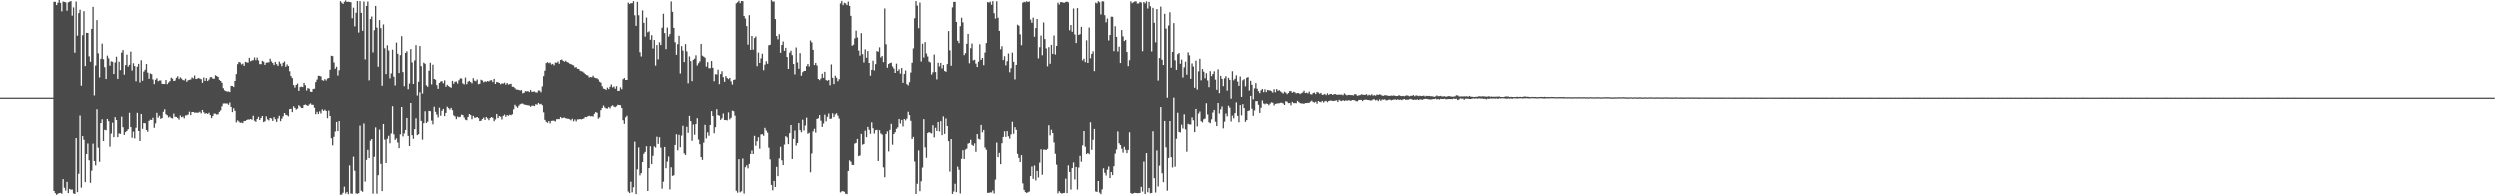 <?xml version="1.0" encoding="UTF-8"?>
<svg xmlns="http://www.w3.org/2000/svg" width="1920" height="150">
  <path d="M0 74.992h1v1.000H0zM1 74.992h1v1.000H1zM2 74.990h1v1.000H2zM3 74.995h1v1.000H3zM4 74.992h1v1.000H4zM5 74.990h1v1.000H5zM6 74.996h1v1.000H6zM7 74.990h1v1.000H7zM8 74.988h1v1.000H8zM9 74.995h1v1.000H9zM10 74.992h1v1.000H10zM11 74.991h1v1.000H11zM12 74.994h1v1.000H12zM13 74.993h1v1.000H13zM14 74.989h1v1.000H14zM15 74.997h1v1.000H15zM16 74.993h1v1.000H16zM17 74.989h1v1.000H17zM18 74.996h1v1.000H18zM19 74.993h1v1.000H19zM20 74.989h1v1.000H20zM21 74.994h1v1.000H21zM22 74.992h1v1.000H22zM23 74.988h1v1.000H23zM24 74.994h1v1.000H24zM25 74.994h1v1.000H25zM26 74.989h1v1.000H26zM27 74.993h1v1.000H27zM28 74.993h1v1.000H28zM29 74.989h1v1.000H29zM30 74.993h1v1.000H30zM31 74.995h1v1.000H31zM32 74.989h1v1.000H32zM33 74.988h1v1.000H33zM34 74.991h1v1.000H34zM35 74.987h1v1.000H35zM36 74.991h1v1.000H36zM37 74.993h1v1.000H37zM38 74.989h1v1.000H38zM39 74.989h1v1.000H39zM40 74.996h1v1.000H40zM41 1.344h1v145.312H41zM42 1.380h1v147.000H42zM43 3.911h1v145.678H43zM44 2.132h1v146.643H44zM45 0.075h1v148.245H45zM46 2.186h1v145.952H46zM47 8.738h1v140.067H47zM48 1.192h1v136.403H48zM49 1.443h1v142.747H49zM50 1.851h1v144.526H50zM51 8.247h1v131.373H51zM52 1.808h1v146.457H52zM53 1.293h1v143.783H53zM54 0.841h1v144.840H54zM55 12.018h1v133.543H55zM56 5.681h1v142.795H56zM57 40.522h1v108.446H57zM58 1.182h1v104.784H58zM59 27.445h1v120.126H59zM60 10.094h1v123.315H60zM61 7.405h1v81.309H61zM62 65.828h1v78.323H62zM63 27.090h1v77.420H63zM64 8.618h1v98.689H64zM65 50.791h1v89.084H65zM66 25.254h1v92.996H66zM67 25.339h1v84.830H67zM68 43.314h1v79.705H68zM69 47.445h1v92.970H69zM70 22.214h1v108.782H70zM71 5.293h1v104.988H71zM72 73.302h1v50.328H72zM73 50.383h1v76.608H73zM74 15.450h1v68.446H74zM75 40.988h1v72.425H75zM76 59.483h1v64.717H76zM77 45.226h1v49.294H77zM78 33.550h1v58.064H78zM79 45.540h1v62.763H79zM80 51.682h1v47.986H80zM81 60.732h1v39.274H81zM82 42.763h1v48.568H82zM83 44.864h1v48.200H83zM84 50.476h1v62.108H84zM85 47.176h1v55.370H85zM86 47.448h1v46.737H86zM87 56.876h1v48.418H87zM88 48.012h1v41.929H88zM89 43.596h1v48.566H89zM90 60.627h1v44.715H90zM91 47.394h1v55.055H91zM92 53.897h1v48.920H92zM93 40.447h1v49.108H93zM94 38.428h1v59.260H94zM95 57.394h1v46.161H95zM96 50.025h1v51.377H96zM97 42.032h1v58.494H97zM98 51.220h1v47.978H98zM99 49.838h1v36.765H99zM100 39.674h1v57.899H100zM101 54.246h1v51.549H101zM102 48.580h1v52.511H102zM103 50.715h1v55.550H103zM104 62.482h1v35.643H104zM105 51.255h1v35.374H105zM106 49.065h1v51.480H106zM107 63.390h1v44.903H107zM108 46.302h1v41.213H108zM109 62.054h1v36.841H109zM110 55.043h1v39.428H110zM111 53.611h1v41.070H111zM112 49.205h1v50.599H112zM113 55.797h1v45.398H113zM114 60.498h1v32.326H114zM115 56.433h1v35.491H115zM116 57.006h1v35.166H116zM117 61.011h1v29.396H117zM118 64.602h1v33.543H118zM119 61.264h1v33.520H119zM120 60.113h1v26.521H120zM121 62.416h1v27.932H121zM122 61.858h1v27.033H122zM123 61.816h1v29.493H123zM124 64.417h1v26.206H124zM125 64.578h1v21.269H125zM126 64.547h1v19.369H126zM127 61.490h1v26.246H127zM128 64.668h1v23.924H128zM129 63.379h1v26.856H129zM130 62.377h1v27.147H130zM131 59.705h1v30.973H131zM132 60.468h1v30.507H132zM133 62.231h1v25.031H133zM134 61.907h1v27.792H134zM135 59.792h1v30.011H135zM136 58.559h1v32.129H136zM137 60.773h1v31.089H137zM138 59.441h1v29.220H138zM139 60.381h1v29.686H139zM140 61.508h1v28.004H140zM141 61.772h1v29.132H141zM142 60.416h1v28.247H142zM143 62.808h1v25.710H143zM144 61.636h1v26.312H144zM145 61.315h1v24.429H145zM146 61.092h1v27.349H146zM147 59.477h1v26.562H147zM148 60.240h1v25.767H148zM149 57.999h1v28.553H149zM150 60.730h1v25.762H150zM151 60.413h1v26.178H151zM152 59.930h1v26.571H152zM153 60.351h1v25.450H153zM154 60.886h1v26.206H154zM155 63.617h1v20.834H155zM156 59.555h1v26.663H156zM157 62.165h1v25.109H157zM158 59.974h1v26.949H158zM159 62.264h1v25.252H159zM160 61.187h1v25.375H160zM161 59.342h1v29.082H161zM162 59.304h1v31.408H162zM163 60.427h1v28.600H163zM164 60.582h1v26.638H164zM165 57.879h1v29.481H165zM166 58.413h1v29.668H166zM167 59.152h1v28.542H167zM168 61.333h1v24.562H168zM169 62.209h1v22.597H169zM170 63.578h1v18.078H170zM171 67.795h1v11.718H171zM172 69.410h1v10.011H172zM173 69.988h1v9.541H173zM174 70.395h1v9.138H174zM175 70.251h1v10.225H175zM176 70.734h1v8.010H176zM177 65.954h1v16.155H177zM178 66.046h1v20.097H178zM179 66.883h1v16.254H179zM180 62.220h1v22.944H180zM181 56.916h1v37.097H181zM182 49.285h1v43.184H182zM183 47.579h1v45.749H183zM184 48.041h1v46.311H184zM185 49.499h1v44.540H185zM186 48.895h1v45.670H186zM187 50.617h1v42.325H187zM188 47.504h1v45.371H188zM189 47.981h1v44.200H189zM190 48.089h1v43.632H190zM191 44.449h1v47.397H191zM192 47.126h1v44.283H192zM193 46.515h1v45.450H193zM194 46.233h1v42.655H194zM195 44.167h1v48.542H195zM196 46.282h1v47.241H196zM197 44.311h1v47.151H197zM198 46.365h1v43.352H198zM199 49.319h1v42.865H199zM200 49.326h1v41.273H200zM201 46.734h1v42.340H201zM202 47.401h1v46.413H202zM203 49.848h1v43.281H203zM204 48.186h1v41.147H204zM205 47.973h1v43.730H205zM206 47.911h1v44.549H206zM207 45.109h1v45.454H207zM208 47.180h1v43.826H208zM209 48.423h1v44.445H209zM210 50.021h1v39.954H210zM211 47.544h1v44.046H211zM212 49.307h1v44.339H212zM213 50.643h1v40.323H213zM214 47.352h1v41.586H214zM215 48.877h1v44.214H215zM216 50.911h1v40.209H216zM217 48.244h1v41.112H217zM218 47.224h1v39.544H218zM219 51.319h1v36.838H219zM220 49.486h1v39.020H220zM221 50.744h1v38.627H221zM222 54.762h1v29.014H222zM223 58.489h1v25.091H223zM224 60.048h1v26.068H224zM225 65.331h1v16.330H225zM226 67.298h1v15.567H226zM227 65.263h1v18.912H227zM228 64.196h1v19.253H228zM229 69.848h1v10.990H229zM230 66.893h1v14.860H230zM231 66.574h1v16.399H231zM232 66.936h1v16.008H232zM233 63.681h1v16.940H233zM234 65.554h1v14.725H234zM235 69.554h1v11.233H235zM236 67.670h1v13.745H236zM237 68.164h1v12.053H237zM238 70.460h1v8.950H238zM239 70.603h1v9.859H239zM240 68.414h1v12.050H240zM241 68.137h1v14.617H241zM242 63.098h1v24.639H242zM243 61.122h1v24.740H243zM244 58.144h1v29.442H244zM245 58.293h1v27.244H245zM246 58.706h1v28.501H246zM247 61.578h1v22.449H247zM248 62.015h1v23.144H248zM249 60.794h1v23.422H249zM250 61.849h1v23.388H250zM251 60.302h1v30.455H251zM252 59.976h1v24.982H252zM253 53.610h1v35.491H253zM254 42.841h1v63.291H254zM255 43.126h1v68.498H255zM256 47.982h1v57.079H256zM257 52.863h1v48.080H257zM258 51.238h1v42.394H258zM259 58.061h1v42.615H259zM260 54.029h1v38.951H260zM261 0.942h1v148.613H261zM262 2.037h1v147.418H262zM263 3.040h1v145.004H263zM264 1.398h1v141.979H264zM265 0.316h1v148.338H265zM266 1.549h1v145.876H266zM267 1.293h1v147.860H267zM268 1.504h1v125.492H268zM269 1.764h1v146.868H269zM270 14.010h1v134.728H270zM271 5.894h1v114.382H271zM272 20.262h1v110.876H272zM273 9.809h1v138.707H273zM274 0.750h1v148.103H274zM275 25.033h1v123.313H275zM276 0.870h1v95.516H276zM277 9.892h1v136.572H277zM278 23.689h1v123.595H278zM279 1.196h1v93.649H279zM280 45.675h1v93.775H280zM281 4.556h1v118.175H281zM282 1.166h1v113.889H282zM283 61.732h1v59.659H283zM284 14.682h1v93.339H284zM285 12.687h1v94.047H285zM286 40.302h1v108.412H286zM287 23.229h1v97.128H287zM288 4.562h1v93.291H288zM289 21.229h1v127.518H289zM290 51.291h1v83.248H290zM291 15.462h1v84.079H291zM292 21.666h1v104.114H292zM293 65.904h1v80.861H293zM294 18.785h1v76.371H294zM295 37.137h1v70.053H295zM296 56.924h1v68.271H296zM297 34.840h1v71.708H297zM298 38.786h1v65.460H298zM299 60.255h1v49.748H299zM300 56.446h1v46.081H300zM301 38.201h1v43.367H301zM302 58.923h1v44.196H302zM303 65.708h1v41.694H303zM304 32.710h1v73.511H304zM305 41.335h1v68.065H305zM306 56.164h1v57.589H306zM307 42.384h1v60.807H307zM308 27.826h1v54.363H308zM309 55.382h1v49.387H309zM310 66.249h1v36.176H310zM311 40.702h1v59.110H311zM312 39.406h1v51.159H312zM313 68.562h1v35.798H313zM314 64.127h1v47.997H314zM315 37.723h1v41.377H315zM316 47.989h1v55.819H316zM317 64.530h1v42.045H317zM318 46.451h1v52.745H318zM319 34.703h1v56.114H319zM320 73.378h1v30.408H320zM321 62.815h1v40.266H321zM322 35.367h1v35.545H322zM323 50.856h1v41.978H323zM324 71.899h1v35.377H324zM325 48.121h1v46.488H325zM326 48.998h1v36.451H326zM327 65.564h1v28.970H327zM328 66.732h1v26.730H328zM329 54.374h1v30.788H329zM330 48.232h1v37.185H330zM331 64.874h1v27.769H331zM332 49.704h1v45.771H332zM333 60.676h1v21.305H333zM334 61.221h1v24.631H334zM335 65.432h1v22.604H335zM336 68.267h1v21.932H336zM337 63.692h1v18.987H337zM338 62.668h1v26.197H338zM339 62.333h1v22.775H339zM340 64.007h1v19.649H340zM341 61.766h1v27.414H341zM342 66.680h1v20.076H342zM343 65.199h1v16.774H343zM344 66.169h1v16.911H344zM345 66.880h1v17.299H345zM346 67.447h1v15.391H346zM347 62.111h1v22.545H347zM348 64.312h1v24.243H348zM349 62.766h1v26.671H349zM350 62.651h1v28.833H350zM351 64.231h1v25.254H351zM352 61.666h1v28.392H352zM353 60.255h1v29.473H353zM354 60.332h1v27.667H354zM355 64.081h1v24.280H355zM356 64.851h1v25.383H356zM357 59.585h1v32.342H357zM358 64.717h1v27.650H358zM359 62.783h1v27.018H359zM360 62.108h1v25.496H360zM361 63.052h1v25.323H361zM362 64.028h1v27.576H362zM363 60.056h1v28.952H363zM364 61.974h1v28.452H364zM365 62.469h1v27.778H365zM366 61.088h1v28.761H366zM367 64.734h1v25.969H367zM368 64.286h1v28.694H368zM369 61.250h1v31.456H369zM370 61.855h1v29.586H370zM371 63.244h1v27.084H371zM372 62.546h1v29.541H372zM373 62.840h1v27.057H373zM374 62.264h1v28.653H374zM375 62.626h1v29.669H375zM376 61.763h1v28.923H376zM377 61.610h1v28.229H377zM378 63.091h1v27.386H378zM379 60.575h1v32.572H379zM380 64.507h1v27.240H380zM381 62.962h1v24.566H381zM382 63.220h1v27.580H382zM383 63.724h1v25.387H383zM384 64.743h1v24.871H384zM385 64.035h1v27.748H385zM386 64.251h1v24.719H386zM387 63.513h1v24.480H387zM388 65.040h1v24.680H388zM389 63.731h1v24.662H389zM390 64.969h1v23.914H390zM391 64.666h1v23.453H391zM392 64.360h1v24.169H392zM393 66.676h1v21.096H393zM394 66.704h1v17.270H394zM395 67.727h1v12.689H395zM396 68.823h1v12.909H396zM397 68.848h1v13.925H397zM398 69.131h1v12.004H398zM399 69.522h1v10.579H399zM400 69.219h1v10.412H400zM401 71.701h1v7.887H401zM402 71.269h1v9.034H402zM403 70.005h1v10.461H403zM404 70.261h1v10.487H404zM405 69.929h1v10.892H405zM406 70.767h1v10.350H406zM407 69.056h1v12.925H407zM408 70.546h1v10.657H408zM409 70.428h1v10.704H409zM410 70.226h1v11.270H410zM411 70.997h1v9.047H411zM412 71.136h1v9.322H412zM413 69.547h1v9.491H413zM414 69.658h1v10.423H414zM415 70.924h1v8.792H415zM416 66.420h1v14.441H416zM417 58.542h1v27.728H417zM418 54.308h1v37.774H418zM419 48.496h1v44.997H419zM420 47.730h1v46.590H420zM421 48.513h1v44.491H421zM422 48.099h1v46.684H422zM423 49.556h1v43.246H423zM424 49.064h1v43.585H424zM425 50.213h1v42.485H425zM426 48.001h1v45.263H426zM427 48.223h1v43.332H427zM428 47.277h1v44.239H428zM429 49.005h1v42.469H429zM430 46.064h1v43.740H430zM431 45.781h1v45.060H431zM432 46.753h1v43.691H432zM433 47.393h1v42.901H433zM434 46.656h1v44.191H434zM435 47.679h1v43.468H435zM436 48.122h1v43.117H436zM437 48.876h1v42.714H437zM438 49.267h1v43.152H438zM439 49.819h1v41.395H439zM440 50.277h1v42.895H440zM441 51.844h1v39.907H441zM442 51.628h1v41.644H442zM443 52.852h1v38.893H443zM444 53.002h1v38.666H444zM445 54.332h1v37.098H445zM446 54.721h1v36.972H446zM447 55.063h1v36.352H447zM448 55.908h1v34.987H448zM449 56.869h1v32.944H449zM450 57.676h1v32.304H450zM451 58.073h1v31.206H451zM452 59.545h1v29.360H452zM453 59.130h1v30.263H453zM454 59.400h1v29.798H454zM455 58.154h1v31.318H455zM456 59.607h1v27.774H456zM457 60.020h1v26.055H457zM458 60.187h1v26.399H458zM459 61.025h1v30.107H459zM460 62.777h1v27.363H460zM461 63.469h1v21.165H461zM462 66.268h1v16.681H462zM463 68.089h1v12.984H463zM464 68.350h1v14.222H464zM465 69.169h1v14.077H465zM466 67.291h1v16.140H466zM467 68.494h1v13.709H467zM468 66.666h1v16.647H468zM469 64.923h1v16.683H469zM470 67.195h1v13.635H470zM471 66.442h1v15.408H471zM472 68.155h1v14.182H472zM473 66.223h1v15.393H473zM474 69.820h1v10.599H474zM475 69.806h1v10.887H475zM476 67.142h1v13.654H476zM477 68.568h1v14.430H477zM478 60.870h1v31.436H478zM479 59.957h1v35.128H479zM480 61.439h1v28.654H480zM481 61.462h1v27.419H481zM482 2.007h1v145.092H482zM483 3.135h1v145.158H483zM484 2.461h1v137.054H484zM485 2.434h1v145.260H485zM486 0.816h1v142.979H486zM487 11.793h1v96.932H487zM488 19.855h1v129.188H488zM489 1.400h1v128.594H489zM490 11.708h1v101.479H490zM491 40.181h1v94.549H491zM492 43.431h1v89.553H492zM493 7.991h1v116.437H493zM494 17.556h1v100.492H494zM495 28.163h1v88.456H495zM496 13.446h1v98.811H496zM497 24.823h1v121.865H497zM498 24.117h1v104.983H498zM499 30.589h1v81.746H499zM500 27.047h1v99.021H500zM501 37.272h1v82.307H501zM502 30.789h1v81.628H502zM503 50.414h1v62.885H503zM504 34.611h1v70.374H504zM505 45.630h1v64.854H505zM506 32.556h1v72.830H506zM507 34.653h1v78.728H507zM508 21.295h1v123.627H508zM509 10.536h1v128.990H509zM510 25.463h1v87.358H510zM511 37.785h1v91.396H511zM512 21.197h1v102.871H512zM513 28.133h1v92.041H513zM514 26.234h1v119.266H514zM515 1.051h1v127.414H515zM516 9.115h1v125.973H516zM517 21.387h1v113.193H517zM518 32.496h1v78.817H518zM519 42.125h1v60.938H519zM520 33.983h1v81.421H520zM521 27.515h1v75.997H521zM522 56.494h1v56.581H522zM523 35.493h1v68.592H523zM524 38.902h1v57.639H524zM525 47.701h1v70.051H525zM526 33.917h1v85.056H526zM527 39.543h1v57.777H527zM528 63.984h1v38.016H528zM529 43.376h1v45.610H529zM530 47.012h1v45.965H530zM531 62.383h1v45.734H531zM532 45.994h1v49.578H532zM533 45.086h1v58.364H533zM534 42.505h1v52.769H534zM535 50.333h1v40.464H535zM536 48.589h1v58.550H536zM537 47.158h1v63.589H537zM538 33.758h1v86.885H538zM539 42.808h1v79.971H539zM540 43.507h1v66.059H540zM541 44.349h1v51.476H541zM542 51.179h1v55.101H542zM543 47.788h1v53.776H543zM544 52.467h1v51.720H544zM545 52.427h1v43.569H545zM546 46.902h1v38.465H546zM547 52.136h1v36.883H547zM548 62.416h1v39.863H548zM549 57.053h1v40.621H549zM550 57.253h1v26.595H550zM551 53.577h1v34.843H551zM552 64.662h1v24.197H552zM553 56.937h1v35.140H553zM554 54.757h1v36.065H554zM555 59.319h1v27.817H555zM556 62.879h1v29.316H556zM557 58.429h1v33.697H557zM558 59.980h1v32.473H558zM559 60.834h1v25.481H559zM560 59.829h1v31.852H560zM561 62.492h1v27.962H561zM562 64.995h1v19.940H562zM563 61.410h1v24.016H563zM564 61.075h1v27.773H564zM565 2.541h1v143.946H565zM566 1.745h1v146.203H566zM567 0.570h1v121.658H567zM568 2.460h1v145.271H568zM569 0.783h1v146.134H569zM570 0.881h1v120.833H570zM571 12.304h1v136.360H571zM572 14.178h1v114.228H572zM573 20.071h1v106.873H573zM574 34.303h1v94.975H574zM575 11.655h1v114.195H575zM576 38.345h1v79.944H576zM577 27.636h1v87.914H577zM578 38.172h1v80.108H578zM579 29.305h1v75.008H579zM580 28.000h1v83.905H580zM581 50.877h1v57.559H581zM582 40.391h1v64.990H582zM583 48.391h1v65.802H583zM584 44.896h1v58.340H584zM585 41.250h1v61.774H585zM586 53.980h1v50.252H586zM587 49.666h1v48.473H587zM588 47.044h1v53.136H588zM589 48.995h1v52.822H589zM590 34.804h1v78.581H590zM591 34.417h1v87.973H591zM592 0.035h1v142.009H592zM593 1.244h1v144.929H593zM594 1.138h1v137.821H594zM595 14.666h1v128.954H595zM596 27.689h1v100.416H596zM597 30.245h1v105.020H597zM598 26.318h1v95.273H598zM599 40.609h1v72.065H599zM600 34.541h1v88.531H600zM601 31.914h1v94.868H601zM602 39.082h1v71.919H602zM603 36.783h1v67.776H603zM604 43.810h1v61.638H604zM605 52.969h1v57.662H605zM606 40.492h1v61.755H606zM607 38.955h1v57.020H607zM608 42.409h1v79.656H608zM609 49.211h1v57.454H609zM610 57.179h1v43.049H610zM611 36.500h1v75.263H611zM612 47.957h1v61.877H612zM613 52.833h1v41.706H613zM614 40.851h1v59.053H614zM615 58.205h1v43.380H615zM616 55.476h1v36.410H616zM617 54.454h1v45.762H617zM618 54.456h1v41.919H618zM619 50.866h1v39.495H619zM620 49.128h1v53.591H620zM621 51.071h1v50.853H621zM622 31.138h1v101.171H622zM623 32.618h1v85.255H623zM624 38.305h1v62.618H624zM625 49.999h1v48.883H625zM626 48.310h1v53.504H626zM627 50.352h1v40.984H627zM628 60.664h1v30.185H628zM629 61.614h1v26.736H629zM630 60.301h1v32.379H630zM631 56.623h1v40.832H631zM632 59.796h1v35.031H632zM633 55.210h1v32.845H633zM634 61.560h1v31.598H634zM635 62.061h1v27.617H635zM636 61.391h1v25.737H636zM637 65.522h1v25.836H637zM638 49.512h1v41.500H638zM639 59.822h1v27.240H639zM640 64.625h1v25.282H640zM641 58.155h1v29.708H641zM642 59.728h1v27.189H642zM643 62.453h1v26.309H643zM644 60.870h1v30.190H644zM645 2.632h1v145.137H645zM646 0.651h1v146.292H646zM647 3.961h1v142.855H647zM648 2.098h1v145.225H648zM649 2.608h1v146.172H649zM650 3.927h1v145.153H650zM651 1.226h1v130.046H651zM652 4.568h1v118.572H652zM653 12.196h1v111.976H653zM654 35.200h1v91.402H654zM655 34.347h1v92.351H655zM656 29.548h1v80.717H656zM657 23.550h1v86.197H657zM658 28.896h1v77.818H658zM659 38.841h1v81.067H659zM660 42.749h1v76.598H660zM661 25.484h1v77.321H661zM662 41.650h1v69.430H662zM663 48.005h1v62.541H663zM664 37.935h1v62.426H664zM665 44.411h1v60.911H665zM666 39.202h1v58.235H666zM667 48.392h1v51.219H667zM668 58.147h1v44.569H668zM669 53.728h1v40.232H669zM670 46.663h1v51.784H670zM671 54.097h1v48.451H671zM672 49.304h1v50.614H672zM673 39.340h1v60.342H673zM674 39.805h1v83.815H674zM675 36.413h1v63.560H675zM676 44.178h1v58.345H676zM677 43.080h1v60.294H677zM678 47.752h1v80.779H678zM679 6.512h1v129.644H679zM680 34.039h1v68.870H680zM681 52.054h1v48.872H681zM682 49.214h1v67.082H682zM683 48.459h1v51.213H683zM684 48.154h1v46.915H684zM685 51.071h1v60.017H685zM686 52.748h1v50.177H686zM687 56.043h1v45.480H687zM688 48.912h1v49.988H688zM689 54.595h1v43.214H689zM690 53.186h1v38.194H690zM691 56.560h1v38.254H691zM692 52.256h1v39.861H692zM693 63.623h1v33.456H693zM694 56.878h1v34.463H694zM695 54.182h1v38.262H695zM696 64.648h1v26.446H696zM697 65.656h1v20.181H697zM698 63.134h1v25.258H698zM699 55.757h1v36.999H699zM700 48.236h1v58.534H700zM701 37.226h1v67.890H701zM702 14.041h1v109.961H702zM703 0.827h1v148.144H703zM704 4.285h1v136.812H704zM705 21.718h1v93.765H705zM706 1.928h1v144.915H706zM707 47.252h1v91.944H707zM708 33.638h1v95.009H708zM709 44.171h1v47.341H709zM710 32.409h1v80.763H710zM711 41.132h1v80.029H711zM712 43.427h1v58.763H712zM713 47.321h1v54.103H713zM714 48.050h1v53.905H714zM715 57.280h1v45.236H715zM716 55.574h1v40.576H716zM717 41.894h1v63.635H717zM718 55.412h1v42.679H718zM719 61.016h1v39.526H719zM720 48.247h1v45.421H720zM721 51.023h1v49.866H721zM722 48.312h1v44.705H722zM723 52.654h1v51.115H723zM724 49.918h1v39.490H724zM725 54.548h1v48.270H725zM726 55.184h1v35.814H726zM727 49.270h1v47.444H727zM728 23.887h1v84.521H728zM729 38.721h1v93.055H729zM730 50.532h1v56.195H730zM731 5.707h1v143.232H731zM732 1.482h1v145.596H732zM733 1.370h1v139.746H733zM734 16.864h1v130.682H734zM735 31.334h1v96.625H735zM736 33.161h1v97.209H736zM737 20.159h1v128.412H737zM738 13.636h1v108.274H738zM739 17.226h1v98.139H739zM740 42.401h1v79.707H740zM741 40.856h1v73.963H741zM742 33.704h1v80.411H742zM743 26.077h1v84.191H743zM744 48.620h1v61.166H744zM745 37.133h1v70.185H745zM746 33.457h1v77.759H746zM747 46.369h1v65.649H747zM748 45.943h1v64.131H748zM749 48.875h1v67.699H749zM750 51.530h1v51.396H750zM751 47.393h1v59.203H751zM752 34.065h1v73.121H752zM753 46.021h1v49.857H753zM754 44.565h1v57.084H754zM755 50.129h1v49.653H755zM756 40.405h1v72.920H756zM757 33.147h1v81.856H757zM758 1.605h1v146.491H758zM759 2.009h1v146.092H759zM760 1.278h1v146.427H760zM761 3.627h1v144.207H761zM762 0.857h1v145.437H762zM763 10.154h1v138.478H763zM764 14.296h1v123.659H764zM765 0.991h1v108.449H765zM766 13.692h1v107.000H766zM767 23.772h1v93.648H767zM768 37.881h1v88.151H768zM769 35.508h1v74.467H769zM770 46.150h1v59.000H770zM771 43.216h1v57.586H771zM772 50.268h1v54.868H772zM773 47.075h1v53.590H773zM774 41.121h1v63.512H774zM775 55.569h1v50.930H775zM776 52.448h1v50.706H776zM777 40.431h1v53.079H777zM778 47.496h1v55.213H778zM779 61.046h1v36.578H779zM780 49.871h1v49.828H780zM781 19.001h1v99.115H781zM782 19.775h1v101.418H782zM783 26.408h1v97.992H783zM784 34.770h1v84.357H784zM785 2.101h1v138.732H785zM786 1.341h1v144.476H786zM787 1.735h1v145.750H787zM788 0.929h1v147.232H788zM789 1.545h1v146.124H789zM790 1.101h1v146.008H790zM791 15.075h1v120.120H791zM792 17.529h1v110.339H792zM793 13.592h1v123.788H793zM794 28.269h1v98.794H794zM795 21.610h1v117.003H795zM796 14.586h1v116.678H796zM797 44.924h1v91.386H797zM798 36.291h1v88.574H798zM799 27.359h1v87.268H799zM800 42.516h1v91.661H800zM801 17.255h1v97.652H801zM802 30.032h1v84.850H802zM803 37.196h1v77.978H803zM804 50.995h1v63.285H804zM805 36.248h1v59.904H805zM806 48.998h1v54.917H806zM807 34.526h1v65.101H807zM808 41.400h1v60.762H808zM809 27.308h1v82.065H809zM810 41.926h1v76.136H810zM811 35.302h1v91.117H811zM812 2.067h1v146.417H812zM813 3.487h1v143.368H813zM814 1.661h1v146.460H814zM815 1.620h1v147.111H815zM816 2.021h1v146.252H816zM817 2.100h1v146.016H817zM818 1.476h1v135.691H818zM819 1.232h1v147.107H819zM820 1.785h1v125.173H820zM821 23.310h1v108.728H821zM822 19.180h1v126.458H822zM823 24.426h1v104.609H823zM824 6.495h1v118.228H824zM825 26.515h1v111.302H825zM826 33.106h1v95.120H826zM827 6.218h1v139.368H827zM828 26.862h1v101.791H828zM829 26.262h1v93.405H829zM830 20.644h1v103.517H830zM831 46.440h1v65.165H831zM832 45.084h1v55.508H832zM833 47.772h1v64.894H833zM834 30.969h1v87.399H834zM835 48.390h1v69.101H835zM836 21.160h1v97.273H836zM837 44.833h1v49.080H837zM838 41.406h1v73.617H838zM839 39.435h1v67.905H839zM840 54.663h1v44.290H840zM841 2.073h1v144.957H841zM842 2.589h1v144.800H842zM843 0.933h1v138.074H843zM844 1.689h1v146.222H844zM845 11.104h1v138.008H845zM846 0.965h1v144.429H846zM847 1.081h1v128.149H847zM848 11.659h1v121.032H848zM849 17.152h1v117.629H849zM850 14.244h1v116.068H850zM851 31.104h1v96.716H851zM852 26.911h1v109.828H852zM853 12.812h1v119.290H853zM854 12.922h1v121.586H854zM855 39.344h1v88.256H855zM856 20.154h1v97.822H856zM857 28.374h1v86.427H857zM858 39.559h1v61.352H858zM859 35.886h1v74.159H859zM860 48.421h1v62.930H860zM861 23.107h1v91.036H861zM862 27.953h1v89.255H862zM863 31.614h1v81.057H863zM864 30.664h1v84.339H864zM865 39.964h1v77.635H865zM866 50.856h1v64.228H866zM867 46.288h1v55.276H867zM868 1.014h1v147.197H868zM869 2.449h1v146.460H869zM870 1.729h1v146.707H870zM871 1.109h1v146.969H871zM872 0.999h1v147.235H872zM873 2.694h1v145.690H873zM874 2.668h1v145.595H874zM875 1.470h1v146.684H875zM876 1.928h1v141.537H876zM877 39.365h1v107.788H877zM878 1.561h1v122.514H878zM879 2.625h1v146.370H879zM880 1.024h1v116.531H880zM881 6.558h1v141.092H881zM882 1.433h1v142.908H882zM883 4.799h1v143.697H883zM884 39.556h1v108.613H884zM885 6.059h1v94.776H885zM886 17.513h1v119.312H886zM887 32.543h1v115.325H887zM888 6.985h1v108.537H888zM889 61.893h1v81.298H889zM890 44.662h1v82.527H890zM891 5.083h1v77.140H891zM892 45.934h1v87.076H892zM893 49.949h1v89.944H893zM894 10.597h1v82.304H894zM895 21.984h1v91.143H895zM896 75.058h1v71.378H896zM897 19.592h1v101.716H897zM898 9.425h1v83.484H898zM899 52.088h1v68.577H899zM900 39.860h1v88.764H900zM901 17.786h1v57.236H901zM902 46.354h1v81.640H902zM903 53.710h1v52.835H903zM904 41.660h1v44.944H904zM905 40.731h1v60.584H905zM906 49.013h1v52.741H906zM907 45.805h1v49.961H907zM908 59.524h1v39.131H908zM909 51.749h1v36.043H909zM910 47.342h1v51.998H910zM911 57.401h1v59.062H911zM912 40.221h1v54.883H912zM913 42.550h1v53.058H913zM914 60.576h1v35.036H914zM915 48.761h1v41.422H915zM916 51.135h1v41.224H916zM917 67.441h1v34.037H917zM918 46.618h1v37.060H918zM919 68.792h1v28.277H919zM920 54.815h1v32.416H920zM921 45.218h1v40.417H921zM922 61.706h1v31.350H922zM923 53.060h1v40.931H923zM924 55.094h1v36.485H924zM925 60.153h1v30.892H925zM926 56.200h1v23.087H926zM927 61.791h1v26.107H927zM928 66.950h1v26.943H928zM929 54.695h1v39.922H929zM930 58.496h1v33.136H930zM931 56.862h1v29.585H931zM932 54.765h1v29.644H932zM933 61.174h1v32.283H933zM934 68.956h1v27.876H934zM935 53.301h1v25.799H935zM936 71.590h1v15.607H936zM937 58.287h1v25.732H937zM938 60.582h1v21.188H938zM939 66.193h1v32.373H939zM940 60.213h1v33.218H940zM941 58.528h1v28.689H941zM942 69.655h1v19.675H942zM943 59.756h1v21.427H943zM944 61.395h1v21.286H944zM945 75.816h1v17.499H945zM946 54.741h1v34.026H946zM947 61.717h1v29.225H947zM948 60.533h1v26.333H948zM949 57.863h1v20.799H949zM950 62.645h1v26.278H950zM951 65.949h1v27.955H951zM952 58.803h1v21.867H952zM953 74.443h1v14.208H953zM954 61.683h1v18.356H954zM955 60.834h1v22.187H955zM956 66.366h1v27.153H956zM957 59.758h1v32.448H957zM958 59.229h1v26.009H958zM959 69.603h1v15.166H959zM960 62.039h1v11.647H960zM961 65.153h1v18.354H961zM962 76.311h1v12.642H962zM963 67.897h1v16.944H963zM964 63.856h1v13.850H964zM965 68.152h1v9.516H965zM966 70.062h1v10.430H966zM967 71.581h1v15.177H967zM968 69.368h1v13.381H968zM969 68.317h1v8.837H969zM970 70.823h1v8.622H970zM971 68.613h1v11.505H971zM972 70.762h1v8.710H972zM973 69.081h1v10.763H973zM974 69.442h1v11.431H974zM975 69.428h1v10.186H975zM976 70.081h1v8.515H976zM977 71.101h1v7.847H977zM978 68.532h1v12.526H978zM979 70.902h1v8.845H979zM980 68.467h1v11.149H980zM981 69.727h1v9.636H981zM982 69.309h1v9.977H982zM983 70.221h1v8.707H983zM984 71.077h1v7.813H984zM985 71.883h1v7.607H985zM986 70.445h1v10.197H986zM987 71.157h1v6.640H987zM988 72.326h1v5.809H988zM989 71.416h1v7.817H989zM990 69.953h1v9.208H990zM991 70.064h1v10.840H991zM992 71.267h1v6.943H992zM993 70.484h1v8.763H993zM994 70.909h1v8.231H994zM995 71.783h1v7.568H995zM996 71.410h1v6.068H996zM997 71.538h1v6.976H997zM998 72.277h1v6.908H998zM999 71.630h1v7.888H999zM1000 71.029h1v8.461H1000zM1001 69.684h1v10.098H1001zM1002 71.495h1v7.658H1002zM1003 71.168h1v7.972H1003zM1004 71.795h1v7.221H1004zM1005 70.399h1v8.537H1005zM1006 72.336h1v5.671H1006zM1007 72.583h1v4.724H1007zM1008 71.463h1v6.941H1008zM1009 71.066h1v7.715H1009zM1010 72.295h1v5.827H1010zM1011 70.619h1v9.059H1011zM1012 71.053h1v6.578H1012zM1013 71.966h1v6.205H1013zM1014 71.365h1v7.187H1014zM1015 72.868h1v4.629H1015zM1016 72.690h1v6.066H1016zM1017 72.166h1v5.663H1017zM1018 73.118h1v4.367H1018zM1019 71.661h1v6.889H1019zM1020 72.935h1v4.641H1020zM1021 72.165h1v5.087H1021zM1022 72.188h1v5.095H1022zM1023 72.844h1v4.790H1023zM1024 72.411h1v5.055H1024zM1025 72.260h1v5.048H1025zM1026 72.725h1v4.317H1026zM1027 72.801h1v5.590H1027zM1028 72.604h1v4.041H1028zM1029 72.770h1v4.617H1029zM1030 72.661h1v5.027H1030zM1031 73.159h1v3.732H1031zM1032 71.670h1v5.940H1032zM1033 72.661h1v4.417H1033zM1034 73.290h1v4.114H1034zM1035 72.913h1v4.116H1035zM1036 72.889h1v4.223H1036zM1037 73.053h1v4.487H1037zM1038 73.049h1v3.745H1038zM1039 73.304h1v3.593H1039zM1040 72.212h1v4.841H1040zM1041 72.587h1v5.192H1041zM1042 73.581h1v4.246H1042zM1043 73.260h1v3.642H1043zM1044 73.105h1v3.584H1044zM1045 72.491h1v4.263H1045zM1046 72.662h1v5.020H1046zM1047 72.892h1v3.872H1047zM1048 72.868h1v3.667H1048zM1049 72.360h1v4.254H1049zM1050 73.389h1v3.428H1050zM1051 72.774h1v4.142H1051zM1052 73.271h1v3.960H1052zM1053 72.406h1v4.680H1053zM1054 73.442h1v2.939H1054zM1055 73.043h1v3.246H1055zM1056 73.449h1v3.731H1056zM1057 72.603h1v4.020H1057zM1058 72.896h1v4.754H1058zM1059 72.476h1v3.878H1059zM1060 72.754h1v4.725H1060zM1061 73.463h1v2.937H1061zM1062 73.571h1v3.023H1062zM1063 73.176h1v3.105H1063zM1064 73.149h1v3.968H1064zM1065 73.498h1v3.522H1065zM1066 73.550h1v2.987H1066zM1067 73.685h1v2.791H1067zM1068 73.371h1v3.706H1068zM1069 73.578h1v3.114H1069zM1070 73.222h1v3.282H1070zM1071 73.683h1v2.598H1071zM1072 73.791h1v2.935H1072zM1073 73.728h1v2.559H1073zM1074 73.077h1v3.697H1074zM1075 73.616h1v2.901H1075zM1076 73.839h1v3.080H1076zM1077 73.616h1v2.809H1077zM1078 73.949h1v2.076H1078zM1079 73.510h1v3.126H1079zM1080 73.197h1v3.380H1080zM1081 73.532h1v3.045H1081zM1082 73.989h1v2.238H1082zM1083 73.548h1v2.376H1083zM1084 73.625h1v2.798H1084zM1085 73.013h1v3.730H1085zM1086 73.922h1v2.546H1086zM1087 73.300h1v3.420H1087zM1088 73.412h1v2.940H1088zM1089 73.861h1v2.990H1089zM1090 73.455h1v2.809H1090zM1091 73.766h1v2.711H1091zM1092 73.698h1v2.919H1092zM1093 73.429h1v2.733H1093zM1094 74.099h1v1.811H1094zM1095 73.583h1v2.341H1095zM1096 73.765h1v2.369H1096zM1097 73.615h1v2.731H1097zM1098 73.891h1v2.523H1098zM1099 73.939h1v2.444H1099zM1100 74.023h1v2.064H1100zM1101 74.369h1v1.777H1101zM1102 74.057h1v1.658H1102zM1103 73.296h1v3.115H1103zM1104 73.928h1v2.113H1104zM1105 73.842h1v2.634H1105zM1106 73.636h1v2.266H1106zM1107 74.115h1v1.988H1107zM1108 74.023h1v1.993H1108zM1109 73.878h1v1.966H1109zM1110 74.320h1v1.954H1110zM1111 74.025h1v2.167H1111zM1112 73.838h1v2.223H1112zM1113 73.868h1v2.205H1113zM1114 74.165h1v1.907H1114zM1115 74.243h1v1.933H1115zM1116 74.169h1v1.448H1116zM1117 73.980h1v2.067H1117zM1118 73.208h1v2.577H1118zM1119 73.277h1v3.638H1119zM1120 74.041h1v2.426H1120zM1121 74.128h1v1.418H1121zM1122 74.009h1v1.817H1122zM1123 74.075h1v1.646H1123zM1124 73.990h1v2.584H1124zM1125 74.061h1v1.700H1125zM1126 73.868h1v1.921H1126zM1127 74.348h1v1.466H1127zM1128 73.687h1v2.341H1128zM1129 74.245h1v1.813H1129zM1130 74.298h1v1.535H1130zM1131 74.469h1v1.052H1131zM1132 74.485h1v1.311H1132zM1133 74.364h1v1.174H1133zM1134 74.328h1v1.427H1134zM1135 74.051h1v1.576H1135zM1136 73.922h1v1.671H1136zM1137 74.114h1v1.678H1137zM1138 73.910h1v1.731H1138zM1139 74.036h1v1.953H1139zM1140 74.100h1v1.703H1140zM1141 74.218h1v2.109H1141zM1142 74.210h1v1.583H1142zM1143 73.875h1v2.048H1143zM1144 74.361h1v1.307H1144zM1145 74.133h1v1.566H1145zM1146 74.332h1v1.387H1146zM1147 74.254h1v1.392H1147zM1148 74.278h1v1.501H1148zM1149 74.240h1v1.331H1149zM1150 74.187h1v1.772H1150zM1151 74.118h1v1.371H1151zM1152 74.441h1v1.249H1152zM1153 74.479h1v1.000H1153zM1154 74.551h1v1.013H1154zM1155 74.320h1v1.308H1155zM1156 74.030h1v1.754H1156zM1157 74.148h1v1.685H1157zM1158 74.152h1v1.471H1158zM1159 74.524h1v1.302H1159zM1160 74.354h1v1.276H1160zM1161 74.485h1v1.378H1161zM1162 74.474h1v1.006H1162zM1163 74.596h1v1.034H1163zM1164 74.393h1v1.157H1164zM1165 74.350h1v1.306H1165zM1166 74.484h1v1.063H1166zM1167 74.344h1v1.107H1167zM1168 74.515h1v1.026H1168zM1169 74.434h1v1.251H1169zM1170 74.132h1v1.396H1170zM1171 74.132h1v1.374H1171zM1172 74.361h1v1.122H1172zM1173 74.276h1v1.360H1173zM1174 74.493h1v1.148H1174zM1175 74.604h1v1.000H1175zM1176 74.390h1v1.000H1176zM1177 74.564h1v1.000H1177zM1178 74.431h1v1.090H1178zM1179 74.498h1v1.075H1179zM1180 74.706h1v1.000H1180zM1181 74.553h1v1.000H1181zM1182 74.550h1v1.000H1182zM1183 74.451h1v1.000H1183zM1184 74.442h1v1.189H1184zM1185 74.523h1v1.126H1185zM1186 74.326h1v1.357H1186zM1187 74.604h1v1.000H1187zM1188 74.563h1v1.000H1188zM1189 74.486h1v1.079H1189zM1190 74.636h1v1.000H1190zM1191 74.451h1v1.000H1191zM1192 74.515h1v1.000H1192zM1193 74.558h1v1.000H1193zM1194 74.643h1v1.000H1194zM1195 74.626h1v1.000H1195zM1196 74.571h1v1.000H1196zM1197 74.601h1v1.000H1197zM1198 74.557h1v1.000H1198zM1199 74.633h1v1.000H1199zM1200 74.482h1v1.137H1200zM1201 74.655h1v1.000H1201zM1202 74.643h1v1.000H1202zM1203 74.749h1v1.000H1203zM1204 74.629h1v1.000H1204zM1205 74.681h1v1.000H1205zM1206 74.669h1v1.000H1206zM1207 74.770h1v1.000H1207zM1208 74.700h1v1.000H1208zM1209 74.635h1v1.000H1209zM1210 74.747h1v1.000H1210zM1211 74.650h1v1.000H1211zM1212 74.629h1v1.000H1212zM1213 74.658h1v1.000H1213zM1214 74.679h1v1.000H1214zM1215 74.728h1v1.000H1215zM1216 74.604h1v1.000H1216zM1217 74.751h1v1.000H1217zM1218 74.703h1v1.000H1218zM1219 74.686h1v1.000H1219zM1220 74.825h1v1.000H1220zM1221 74.592h1v1.000H1221zM1222 74.690h1v1.000H1222zM1223 74.740h1v1.000H1223zM1224 74.784h1v1.000H1224zM1225 74.684h1v1.000H1225zM1226 74.651h1v1.000H1226zM1227 74.738h1v1.000H1227zM1228 74.700h1v1.000H1228zM1229 74.866h1v1.000H1229zM1230 74.749h1v1.000H1230zM1231 74.739h1v1.000H1231zM1232 74.686h1v1.000H1232zM1233 74.661h1v1.000H1233zM1234 74.722h1v1.000H1234zM1235 74.722h1v1.000H1235zM1236 74.749h1v1.000H1236zM1237 74.818h1v1.000H1237zM1238 74.870h1v1.000H1238zM1239 74.803h1v1.000H1239zM1240 74.771h1v1.000H1240zM1241 74.798h1v1.000H1241zM1242 74.700h1v1.000H1242zM1243 74.770h1v1.000H1243zM1244 74.688h1v1.000H1244zM1245 74.796h1v1.000H1245zM1246 74.598h1v1.000H1246zM1247 74.721h1v1.000H1247zM1248 74.827h1v1.000H1248zM1249 74.812h1v1.000H1249zM1250 74.814h1v1.000H1250zM1251 74.842h1v1.000H1251zM1252 74.689h1v1.000H1252zM1253 74.880h1v1.000H1253zM1254 74.856h1v1.000H1254zM1255 74.745h1v1.000H1255zM1256 74.791h1v1.000H1256zM1257 74.859h1v1.000H1257zM1258 74.813h1v1.000H1258zM1259 74.774h1v1.000H1259zM1260 74.807h1v1.000H1260zM1261 74.892h1v1.000H1261zM1262 74.860h1v1.000H1262zM1263 74.772h1v1.000H1263zM1264 74.844h1v1.000H1264zM1265 74.884h1v1.000H1265zM1266 74.796h1v1.000H1266zM1267 74.805h1v1.000H1267zM1268 74.724h1v1.000H1268zM1269 74.888h1v1.000H1269zM1270 74.831h1v1.000H1270zM1271 74.860h1v1.000H1271zM1272 74.768h1v1.000H1272zM1273 74.837h1v1.000H1273zM1274 74.872h1v1.000H1274zM1275 74.835h1v1.000H1275zM1276 74.876h1v1.000H1276zM1277 74.859h1v1.000H1277zM1278 74.791h1v1.000H1278zM1279 74.809h1v1.000H1279zM1280 74.811h1v1.000H1280zM1281 74.870h1v1.000H1281zM1282 74.904h1v1.000H1282zM1283 74.864h1v1.000H1283zM1284 74.873h1v1.000H1284zM1285 74.892h1v1.000H1285zM1286 74.813h1v1.000H1286zM1287 74.821h1v1.000H1287zM1288 74.894h1v1.000H1288zM1289 74.888h1v1.000H1289zM1290 74.859h1v1.000H1290zM1291 74.864h1v1.000H1291zM1292 74.905h1v1.000H1292zM1293 74.909h1v1.000H1293zM1294 74.876h1v1.000H1294zM1295 74.841h1v1.000H1295zM1296 74.843h1v1.000H1296zM1297 74.855h1v1.000H1297zM1298 74.867h1v1.000H1298zM1299 74.845h1v1.000H1299zM1300 74.914h1v1.000H1300zM1301 74.916h1v1.000H1301zM1302 74.799h1v1.000H1302zM1303 74.932h1v1.000H1303zM1304 74.923h1v1.000H1304zM1305 74.932h1v1.000H1305zM1306 74.895h1v1.000H1306zM1307 74.882h1v1.000H1307zM1308 74.886h1v1.000H1308zM1309 74.921h1v1.000H1309zM1310 74.899h1v1.000H1310zM1311 74.916h1v1.000H1311zM1312 74.902h1v1.000H1312zM1313 74.930h1v1.000H1313zM1314 74.930h1v1.000H1314zM1315 74.912h1v1.000H1315zM1316 74.913h1v1.000H1316zM1317 74.901h1v1.000H1317zM1318 74.907h1v1.000H1318zM1319 74.949h1v1.000H1319zM1320 74.923h1v1.000H1320zM1321 74.920h1v1.000H1321zM1322 74.925h1v1.000H1322zM1323 74.924h1v1.000H1323zM1324 74.925h1v1.000H1324zM1325 74.949h1v1.000H1325zM1326 74.893h1v1.000H1326zM1327 74.893h1v1.000H1327zM1328 74.923h1v1.000H1328zM1329 74.946h1v1.000H1329zM1330 74.948h1v1.000H1330zM1331 74.958h1v1.000H1331zM1332 74.908h1v1.000H1332zM1333 74.940h1v1.000H1333zM1334 74.956h1v1.000H1334zM1335 74.945h1v1.000H1335zM1336 74.926h1v1.000H1336zM1337 74.945h1v1.000H1337zM1338 74.925h1v1.000H1338zM1339 74.929h1v1.000H1339zM1340 74.946h1v1.000H1340zM1341 74.946h1v1.000H1341zM1342 74.918h1v1.000H1342zM1343 74.957h1v1.000H1343zM1344 74.949h1v1.000H1344zM1345 74.956h1v1.000H1345zM1346 74.951h1v1.000H1346zM1347 74.955h1v1.000H1347zM1348 74.962h1v1.000H1348zM1349 74.918h1v1.000H1349zM1350 74.940h1v1.000H1350zM1351 74.945h1v1.000H1351zM1352 74.969h1v1.000H1352zM1353 74.961h1v1.000H1353zM1354 74.944h1v1.000H1354zM1355 74.964h1v1.000H1355zM1356 74.955h1v1.000H1356zM1357 74.947h1v1.000H1357zM1358 74.955h1v1.000H1358zM1359 74.954h1v1.000H1359zM1360 74.939h1v1.000H1360zM1361 74.950h1v1.000H1361zM1362 74.965h1v1.000H1362zM1363 74.948h1v1.000H1363zM1364 74.948h1v1.000H1364zM1365 74.967h1v1.000H1365zM1366 74.947h1v1.000H1366zM1367 74.970h1v1.000H1367zM1368 74.966h1v1.000H1368zM1369 74.960h1v1.000H1369zM1370 74.974h1v1.000H1370zM1371 74.955h1v1.000H1371zM1372 74.978h1v1.000H1372zM1373 74.958h1v1.000H1373zM1374 74.960h1v1.000H1374zM1375 74.956h1v1.000H1375zM1376 74.954h1v1.000H1376zM1377 74.960h1v1.000H1377zM1378 74.970h1v1.000H1378zM1379 74.966h1v1.000H1379zM1380 74.987h1v1.000H1380zM1381 74.974h1v1.000H1381zM1382 74.962h1v1.000H1382zM1383 74.968h1v1.000H1383zM1384 74.967h1v1.000H1384zM1385 74.969h1v1.000H1385zM1386 74.984h1v1.000H1386zM1387 74.962h1v1.000H1387zM1388 74.974h1v1.000H1388zM1389 74.975h1v1.000H1389zM1390 74.983h1v1.000H1390zM1391 74.971h1v1.000H1391zM1392 74.983h1v1.000H1392zM1393 74.976h1v1.000H1393zM1394 74.971h1v1.000H1394zM1395 74.980h1v1.000H1395zM1396 74.979h1v1.000H1396zM1397 74.973h1v1.000H1397zM1398 74.985h1v1.000H1398zM1399 74.982h1v1.000H1399zM1400 74.979h1v1.000H1400zM1401 74.980h1v1.000H1401zM1402 74.979h1v1.000H1402zM1403 74.974h1v1.000H1403zM1404 74.988h1v1.000H1404zM1405 74.985h1v1.000H1405zM1406 74.974h1v1.000H1406zM1407 74.980h1v1.000H1407zM1408 74.983h1v1.000H1408zM1409 74.984h1v1.000H1409zM1410 74.984h1v1.000H1410zM1411 74.986h1v1.000H1411zM1412 74.970h1v1.000H1412zM1413 74.978h1v1.000H1413zM1414 74.990h1v1.000H1414zM1415 74.974h1v1.000H1415zM1416 74.980h1v1.000H1416zM1417 74.991h1v1.000H1417zM1418 74.974h1v1.000H1418zM1419 74.983h1v1.000H1419zM1420 74.985h1v1.000H1420zM1421 74.983h1v1.000H1421zM1422 74.983h1v1.000H1422zM1423 74.991h1v1.000H1423zM1424 74.980h1v1.000H1424zM1425 74.977h1v1.000H1425zM1426 74.989h1v1.000H1426zM1427 74.978h1v1.000H1427zM1428 74.980h1v1.000H1428zM1429 74.986h1v1.000H1429zM1430 74.987h1v1.000H1430zM1431 74.980h1v1.000H1431zM1432 74.993h1v1.000H1432zM1433 74.986h1v1.000H1433zM1434 74.979h1v1.000H1434zM1435 74.992h1v1.000H1435zM1436 74.982h1v1.000H1436zM1437 74.978h1v1.000H1437zM1438 74.991h1v1.000H1438zM1439 74.986h1v1.000H1439zM1440 74.985h1v1.000H1440zM1441 74.990h1v1.000H1441zM1442 74.983h1v1.000H1442zM1443 74.983h1v1.000H1443zM1444 74.993h1v1.000H1444zM1445 74.984h1v1.000H1445zM1446 74.981h1v1.000H1446zM1447 74.991h1v1.000H1447zM1448 74.989h1v1.000H1448zM1449 74.984h1v1.000H1449zM1450 74.985h1v1.000H1450zM1451 74.987h1v1.000H1451zM1452 74.983h1v1.000H1452zM1453 74.988h1v1.000H1453zM1454 74.988h1v1.000H1454zM1455 74.982h1v1.000H1455zM1456 74.984h1v1.000H1456zM1457 74.987h1v1.000H1457zM1458 74.983h1v1.000H1458zM1459 74.989h1v1.000H1459zM1460 74.988h1v1.000H1460zM1461 74.983h1v1.000H1461zM1462 74.980h1v1.000H1462zM1463 74.991h1v1.000H1463zM1464 74.980h1v1.000H1464zM1465 74.980h1v1.000H1465zM1466 74.986h1v1.000H1466zM1467 74.984h1v1.000H1467zM1468 74.984h1v1.000H1468zM1469 74.990h1v1.000H1469zM1470 74.982h1v1.000H1470zM1471 74.983h1v1.000H1471zM1472 74.994h1v1.000H1472zM1473 74.983h1v1.000H1473zM1474 74.983h1v1.000H1474zM1475 74.995h1v1.000H1475zM1476 74.986h1v1.000H1476zM1477 74.981h1v1.000H1477zM1478 74.995h1v1.000H1478zM1479 74.986h1v1.000H1479zM1480 74.981h1v1.000H1480zM1481 74.996h1v1.000H1481zM1482 74.987h1v1.000H1482zM1483 74.980h1v1.000H1483zM1484 74.995h1v1.000H1484zM1485 74.984h1v1.000H1485zM1486 74.982h1v1.000H1486zM1487 74.993h1v1.000H1487zM1488 74.984h1v1.000H1488zM1489 74.983h1v1.000H1489zM1490 74.995h1v1.000H1490zM1491 74.987h1v1.000H1491zM1492 74.981h1v1.000H1492zM1493 74.991h1v1.000H1493zM1494 74.986h1v1.000H1494zM1495 74.980h1v1.000H1495zM1496 74.988h1v1.000H1496zM1497 74.988h1v1.000H1497zM1498 74.983h1v1.000H1498zM1499 74.991h1v1.000H1499zM1500 74.988h1v1.000H1500zM1501 74.979h1v1.000H1501zM1502 74.984h1v1.000H1502zM1503 74.987h1v1.000H1503zM1504 74.983h1v1.000H1504zM1505 74.986h1v1.000H1505zM1506 74.991h1v1.000H1506zM1507 74.984h1v1.000H1507zM1508 74.984h1v1.000H1508zM1509 74.991h1v1.000H1509zM1510 74.980h1v1.000H1510zM1511 74.985h1v1.000H1511zM1512 74.988h1v1.000H1512zM1513 74.985h1v1.000H1513zM1514 74.985h1v1.000H1514zM1515 74.995h1v1.000H1515zM1516 74.986h1v1.000H1516zM1517 74.982h1v1.000H1517zM1518 74.993h1v1.000H1518zM1519 74.984h1v1.000H1519zM1520 74.981h1v1.000H1520zM1521 74.989h1v1.000H1521zM1522 74.983h1v1.000H1522zM1523 74.982h1v1.000H1523zM1524 74.992h1v1.000H1524zM1525 74.986h1v1.000H1525zM1526 74.981h1v1.000H1526zM1527 74.993h1v1.000H1527zM1528 74.986h1v1.000H1528zM1529 74.981h1v1.000H1529zM1530 74.992h1v1.000H1530zM1531 74.986h1v1.000H1531zM1532 74.984h1v1.000H1532zM1533 74.992h1v1.000H1533zM1534 74.986h1v1.000H1534zM1535 74.981h1v1.000H1535zM1536 74.991h1v1.000H1536zM1537 74.986h1v1.000H1537zM1538 74.981h1v1.000H1538zM1539 74.990h1v1.000H1539zM1540 74.989h1v1.000H1540zM1541 74.982h1v1.000H1541zM1542 74.990h1v1.000H1542zM1543 74.985h1v1.000H1543zM1544 74.976h1v1.000H1544zM1545 74.990h1v1.000H1545zM1546 74.988h1v1.000H1546zM1547 74.983h1v1.000H1547zM1548 74.987h1v1.000H1548zM1549 74.987h1v1.000H1549zM1550 74.982h1v1.000H1550zM1551 74.988h1v1.000H1551zM1552 74.989h1v1.000H1552zM1553 74.984h1v1.000H1553zM1554 74.986h1v1.000H1554zM1555 74.983h1v1.000H1555zM1556 74.982h1v1.000H1556zM1557 74.984h1v1.000H1557zM1558 74.989h1v1.000H1558zM1559 74.982h1v1.000H1559zM1560 74.979h1v1.000H1560zM1561 74.991h1v1.000H1561zM1562 74.984h1v1.000H1562zM1563 74.983h1v1.000H1563zM1564 74.992h1v1.000H1564zM1565 74.986h1v1.000H1565zM1566 74.985h1v1.000H1566zM1567 74.993h1v1.000H1567zM1568 74.986h1v1.000H1568zM1569 74.982h1v1.000H1569zM1570 74.993h1v1.000H1570zM1571 74.983h1v1.000H1571zM1572 74.981h1v1.000H1572zM1573 74.995h1v1.000H1573zM1574 74.986h1v1.000H1574zM1575 74.982h1v1.000H1575zM1576 74.994h1v1.000H1576zM1577 74.982h1v1.000H1577zM1578 74.980h1v1.000H1578zM1579 74.990h1v1.000H1579zM1580 74.985h1v1.000H1580zM1581 74.980h1v1.000H1581zM1582 74.992h1v1.000H1582zM1583 74.982h1v1.000H1583zM1584 74.984h1v1.000H1584zM1585 74.989h1v1.000H1585zM1586 74.988h1v1.000H1586zM1587 74.983h1v1.000H1587zM1588 74.987h1v1.000H1588zM1589 74.989h1v1.000H1589zM1590 74.981h1v1.000H1590zM1591 74.989h1v1.000H1591zM1592 74.988h1v1.000H1592zM1593 74.981h1v1.000H1593zM1594 74.985h1v1.000H1594zM1595 74.988h1v1.000H1595zM1596 74.985h1v1.000H1596zM1597 74.984h1v1.000H1597zM1598 74.989h1v1.000H1598zM1599 74.982h1v1.000H1599zM1600 74.982h1v1.000H1600zM1601 74.990h1v1.000H1601zM1602 74.982h1v1.000H1602zM1603 74.984h1v1.000H1603zM1604 74.993h1v1.000H1604zM1605 74.986h1v1.000H1605zM1606 74.985h1v1.000H1606zM1607 74.991h1v1.000H1607zM1608 74.984h1v1.000H1608zM1609 74.985h1v1.000H1609zM1610 74.991h1v1.000H1610zM1611 74.985h1v1.000H1611zM1612 74.983h1v1.000H1612zM1613 74.992h1v1.000H1613zM1614 74.983h1v1.000H1614zM1615 74.981h1v1.000H1615zM1616 74.991h1v1.000H1616zM1617 74.982h1v1.000H1617zM1618 74.982h1v1.000H1618zM1619 74.988h1v1.000H1619zM1620 74.985h1v1.000H1620zM1621 74.983h1v1.000H1621zM1622 74.990h1v1.000H1622zM1623 74.986h1v1.000H1623zM1624 74.982h1v1.000H1624zM1625 74.993h1v1.000H1625zM1626 74.988h1v1.000H1626zM1627 74.982h1v1.000H1627zM1628 74.990h1v1.000H1628zM1629 74.987h1v1.000H1629zM1630 74.981h1v1.000H1630zM1631 74.991h1v1.000H1631zM1632 74.988h1v1.000H1632zM1633 74.982h1v1.000H1633zM1634 74.990h1v1.000H1634zM1635 74.987h1v1.000H1635zM1636 74.981h1v1.000H1636zM1637 74.988h1v1.000H1637zM1638 74.988h1v1.000H1638zM1639 74.977h1v1.000H1639zM1640 74.990h1v1.000H1640zM1641 74.987h1v1.000H1641zM1642 74.982h1v1.000H1642zM1643 74.985h1v1.000H1643zM1644 74.990h1v1.000H1644zM1645 74.985h1v1.000H1645zM1646 74.985h1v1.000H1646zM1647 74.989h1v1.000H1647zM1648 74.983h1v1.000H1648zM1649 74.981h1v1.000H1649zM1650 74.989h1v1.000H1650zM1651 74.984h1v1.000H1651zM1652 74.985h1v1.000H1652zM1653 74.993h1v1.000H1653zM1654 74.986h1v1.000H1654zM1655 74.984h1v1.000H1655zM1656 74.993h1v1.000H1656zM1657 74.986h1v1.000H1657zM1658 74.984h1v1.000H1658zM1659 74.992h1v1.000H1659zM1660 74.986h1v1.000H1660zM1661 74.982h1v1.000H1661zM1662 74.993h1v1.000H1662zM1663 74.983h1v1.000H1663zM1664 74.982h1v1.000H1664zM1665 74.993h1v1.000H1665zM1666 74.986h1v1.000H1666zM1667 74.982h1v1.000H1667zM1668 74.994h1v1.000H1668zM1669 74.988h1v1.000H1669zM1670 74.976h1v1.000H1670zM1671 74.995h1v1.000H1671zM1672 74.985h1v1.000H1672zM1673 74.980h1v1.000H1673zM1674 74.992h1v1.000H1674zM1675 74.987h1v1.000H1675zM1676 74.984h1v1.000H1676zM1677 74.991h1v1.000H1677zM1678 74.988h1v1.000H1678zM1679 74.983h1v1.000H1679zM1680 74.991h1v1.000H1680zM1681 74.989h1v1.000H1681zM1682 74.983h1v1.000H1682zM1683 74.986h1v1.000H1683zM1684 74.990h1v1.000H1684zM1685 74.986h1v1.000H1685zM1686 74.985h1v1.000H1686zM1687 74.989h1v1.000H1687zM1688 74.981h1v1.000H1688zM1689 74.986h1v1.000H1689zM1690 74.990h1v1.000H1690zM1691 74.982h1v1.000H1691zM1692 74.983h1v1.000H1692zM1693 74.986h1v1.000H1693zM1694 74.982h1v1.000H1694zM1695 74.987h1v1.000H1695zM1696 74.990h1v1.000H1696zM1697 74.980h1v1.000H1697zM1698 74.983h1v1.000H1698zM1699 74.990h1v1.000H1699zM1700 74.984h1v1.000H1700zM1701 74.982h1v1.000H1701zM1702 74.993h1v1.000H1702zM1703 74.985h1v1.000H1703zM1704 74.983h1v1.000H1704zM1705 74.990h1v1.000H1705zM1706 74.986h1v1.000H1706zM1707 74.981h1v1.000H1707zM1708 74.993h1v1.000H1708zM1709 74.984h1v1.000H1709zM1710 74.984h1v1.000H1710zM1711 74.992h1v1.000H1711zM1712 74.986h1v1.000H1712zM1713 74.986h1v1.000H1713zM1714 74.992h1v1.000H1714zM1715 74.984h1v1.000H1715zM1716 74.981h1v1.000H1716zM1717 74.990h1v1.000H1717zM1718 74.985h1v1.000H1718zM1719 74.982h1v1.000H1719zM1720 74.992h1v1.000H1720zM1721 74.988h1v1.000H1721zM1722 74.981h1v1.000H1722zM1723 74.990h1v1.000H1723zM1724 74.987h1v1.000H1724zM1725 74.981h1v1.000H1725zM1726 74.986h1v1.000H1726zM1727 74.989h1v1.000H1727zM1728 74.984h1v1.000H1728zM1729 74.989h1v1.000H1729zM1730 74.988h1v1.000H1730zM1731 74.982h1v1.000H1731zM1732 74.988h1v1.000H1732zM1733 74.988h1v1.000H1733zM1734 74.984h1v1.000H1734zM1735 74.985h1v1.000H1735zM1736 74.991h1v1.000H1736zM1737 74.977h1v1.000H1737zM1738 74.984h1v1.000H1738zM1739 74.990h1v1.000H1739zM1740 74.982h1v1.000H1740zM1741 74.983h1v1.000H1741zM1742 74.990h1v1.000H1742zM1743 74.982h1v1.000H1743zM1744 74.985h1v1.000H1744zM1745 74.989h1v1.000H1745zM1746 74.985h1v1.000H1746zM1747 74.979h1v1.000H1747zM1748 74.993h1v1.000H1748zM1749 74.982h1v1.000H1749zM1750 74.981h1v1.000H1750zM1751 74.992h1v1.000H1751zM1752 74.984h1v1.000H1752zM1753 74.982h1v1.000H1753zM1754 74.991h1v1.000H1754zM1755 74.986h1v1.000H1755zM1756 74.980h1v1.000H1756zM1757 74.992h1v1.000H1757zM1758 74.987h1v1.000H1758zM1759 74.983h1v1.000H1759zM1760 74.989h1v1.000H1760zM1761 74.983h1v1.000H1761zM1762 74.982h1v1.000H1762zM1763 74.991h1v1.000H1763zM1764 74.987h1v1.000H1764zM1765 74.981h1v1.000H1765zM1766 74.995h1v1.000H1766zM1767 74.988h1v1.000H1767zM1768 74.982h1v1.000H1768zM1769 74.990h1v1.000H1769zM1770 74.987h1v1.000H1770zM1771 74.982h1v1.000H1771zM1772 74.986h1v1.000H1772zM1773 74.984h1v1.000H1773zM1774 74.984h1v1.000H1774zM1775 74.988h1v1.000H1775zM1776 74.989h1v1.000H1776zM1777 74.985h1v1.000H1777zM1778 74.991h1v1.000H1778zM1779 74.992h1v1.000H1779zM1780 74.987h1v1.000H1780zM1781 74.990h1v1.000H1781zM1782 74.994h1v1.000H1782zM1783 74.988h1v1.000H1783zM1784 74.989h1v1.000H1784zM1785 74.995h1v1.000H1785zM1786 74.987h1v1.000H1786zM1787 74.988h1v1.000H1787zM1788 74.994h1v1.000H1788zM1789 74.990h1v1.000H1789zM1790 74.990h1v1.000H1790zM1791 74.995h1v1.000H1791zM1792 74.989h1v1.000H1792zM1793 74.989h1v1.000H1793zM1794 74.996h1v1.000H1794zM1795 74.991h1v1.000H1795zM1796 74.987h1v1.000H1796zM1797 74.997h1v1.000H1797zM1798 74.993h1v1.000H1798zM1799 74.990h1v1.000H1799zM1800 74.996h1v1.000H1800zM1801 74.992h1v1.000H1801zM1802 74.988h1v1.000H1802zM1803 74.994h1v1.000H1803zM1804 74.991h1v1.000H1804zM1805 74.987h1v1.000H1805zM1806 74.996h1v1.000H1806zM1807 74.993h1v1.000H1807zM1808 74.988h1v1.000H1808zM1809 74.995h1v1.000H1809zM1810 74.991h1v1.000H1810zM1811 74.987h1v1.000H1811zM1812 74.995h1v1.000H1812zM1813 74.991h1v1.000H1813zM1814 74.988h1v1.000H1814zM1815 74.995h1v1.000H1815zM1816 74.993h1v1.000H1816zM1817 74.988h1v1.000H1817zM1818 74.993h1v1.000H1818zM1819 74.992h1v1.000H1819zM1820 74.988h1v1.000H1820zM1821 74.993h1v1.000H1821zM1822 74.991h1v1.000H1822zM1823 74.989h1v1.000H1823zM1824 74.991h1v1.000H1824zM1825 74.992h1v1.000H1825zM1826 74.989h1v1.000H1826zM1827 74.990h1v1.000H1827zM1828 74.992h1v1.000H1828zM1829 74.987h1v1.000H1829zM1830 74.986h1v1.000H1830zM1831 74.993h1v1.000H1831zM1832 74.991h1v1.000H1832zM1833 74.989h1v1.000H1833zM1834 74.993h1v1.000H1834zM1835 74.989h1v1.000H1835zM1836 74.987h1v1.000H1836zM1837 74.997h1v1.000H1837zM1838 74.990h1v1.000H1838zM1839 74.987h1v1.000H1839zM1840 74.995h1v1.000H1840zM1841 74.992h1v1.000H1841zM1842 74.989h1v1.000H1842zM1843 74.993h1v1.000H1843zM1844 74.989h1v1.000H1844zM1845 74.987h1v1.000H1845zM1846 74.997h1v1.000H1846zM1847 74.991h1v1.000H1847zM1848 74.990h1v1.000H1848zM1849 74.995h1v1.000H1849zM1850 74.990h1v1.000H1850zM1851 74.989h1v1.000H1851zM1852 74.995h1v1.000H1852zM1853 74.993h1v1.000H1853zM1854 74.989h1v1.000H1854zM1855 74.995h1v1.000H1855zM1856 74.994h1v1.000H1856zM1857 74.986h1v1.000H1857zM1858 74.995h1v1.000H1858zM1859 74.993h1v1.000H1859zM1860 74.990h1v1.000H1860zM1861 74.994h1v1.000H1861zM1862 74.994h1v1.000H1862zM1863 74.988h1v1.000H1863zM1864 74.995h1v1.000H1864zM1865 74.992h1v1.000H1865zM1866 74.990h1v1.000H1866zM1867 74.995h1v1.000H1867zM1868 74.993h1v1.000H1868zM1869 74.988h1v1.000H1869zM1870 74.991h1v1.000H1870zM1871 74.993h1v1.000H1871zM1872 74.989h1v1.000H1872zM1873 74.992h1v1.000H1873zM1874 74.994h1v1.000H1874zM1875 74.988h1v1.000H1875zM1876 74.991h1v1.000H1876zM1877 74.993h1v1.000H1877zM1878 74.991h1v1.000H1878zM1879 74.989h1v1.000H1879zM1880 74.994h1v1.000H1880zM1881 74.986h1v1.000H1881zM1882 74.989h1v1.000H1882zM1883 74.994h1v1.000H1883zM1884 74.989h1v1.000H1884zM1885 74.988h1v1.000H1885zM1886 74.997h1v1.000H1886zM1887 74.987h1v1.000H1887zM1888 74.987h1v1.000H1888zM1889 74.997h1v1.000H1889zM1890 74.991h1v1.000H1890zM1891 74.988h1v1.000H1891zM1892 74.996h1v1.000H1892zM1893 74.992h1v1.000H1893zM1894 74.989h1v1.000H1894zM1895 74.997h1v1.000H1895zM1896 74.993h1v1.000H1896zM1897 74.989h1v1.000H1897zM1898 74.995h1v1.000H1898zM1899 74.994h1v1.000H1899zM1900 74.990h1v1.000H1900zM1901 74.993h1v1.000H1901zM1902 74.993h1v1.000H1902zM1903 74.987h1v1.000H1903zM1904 74.997h1v1.000H1904zM1905 74.993h1v1.000H1905zM1906 74.988h1v1.000H1906zM1907 74.994h1v1.000H1907zM1908 74.994h1v1.000H1908zM1909 74.988h1v1.000H1909zM1910 74.990h1v1.000H1910zM1911 74.992h1v1.000H1911zM1912 74.988h1v1.000H1912zM1913 74.994h1v1.000H1913zM1914 74.991h1v1.000H1914zM1915 74.987h1v1.000H1915zM1916 150.000h1v1.000H1916zM1917 150.000h1v1.000H1917zM1918 150.000h1v1.000H1918zM1919 150.000h1v1.000H1919z" fill="#4a4a4a"></path>
</svg>

